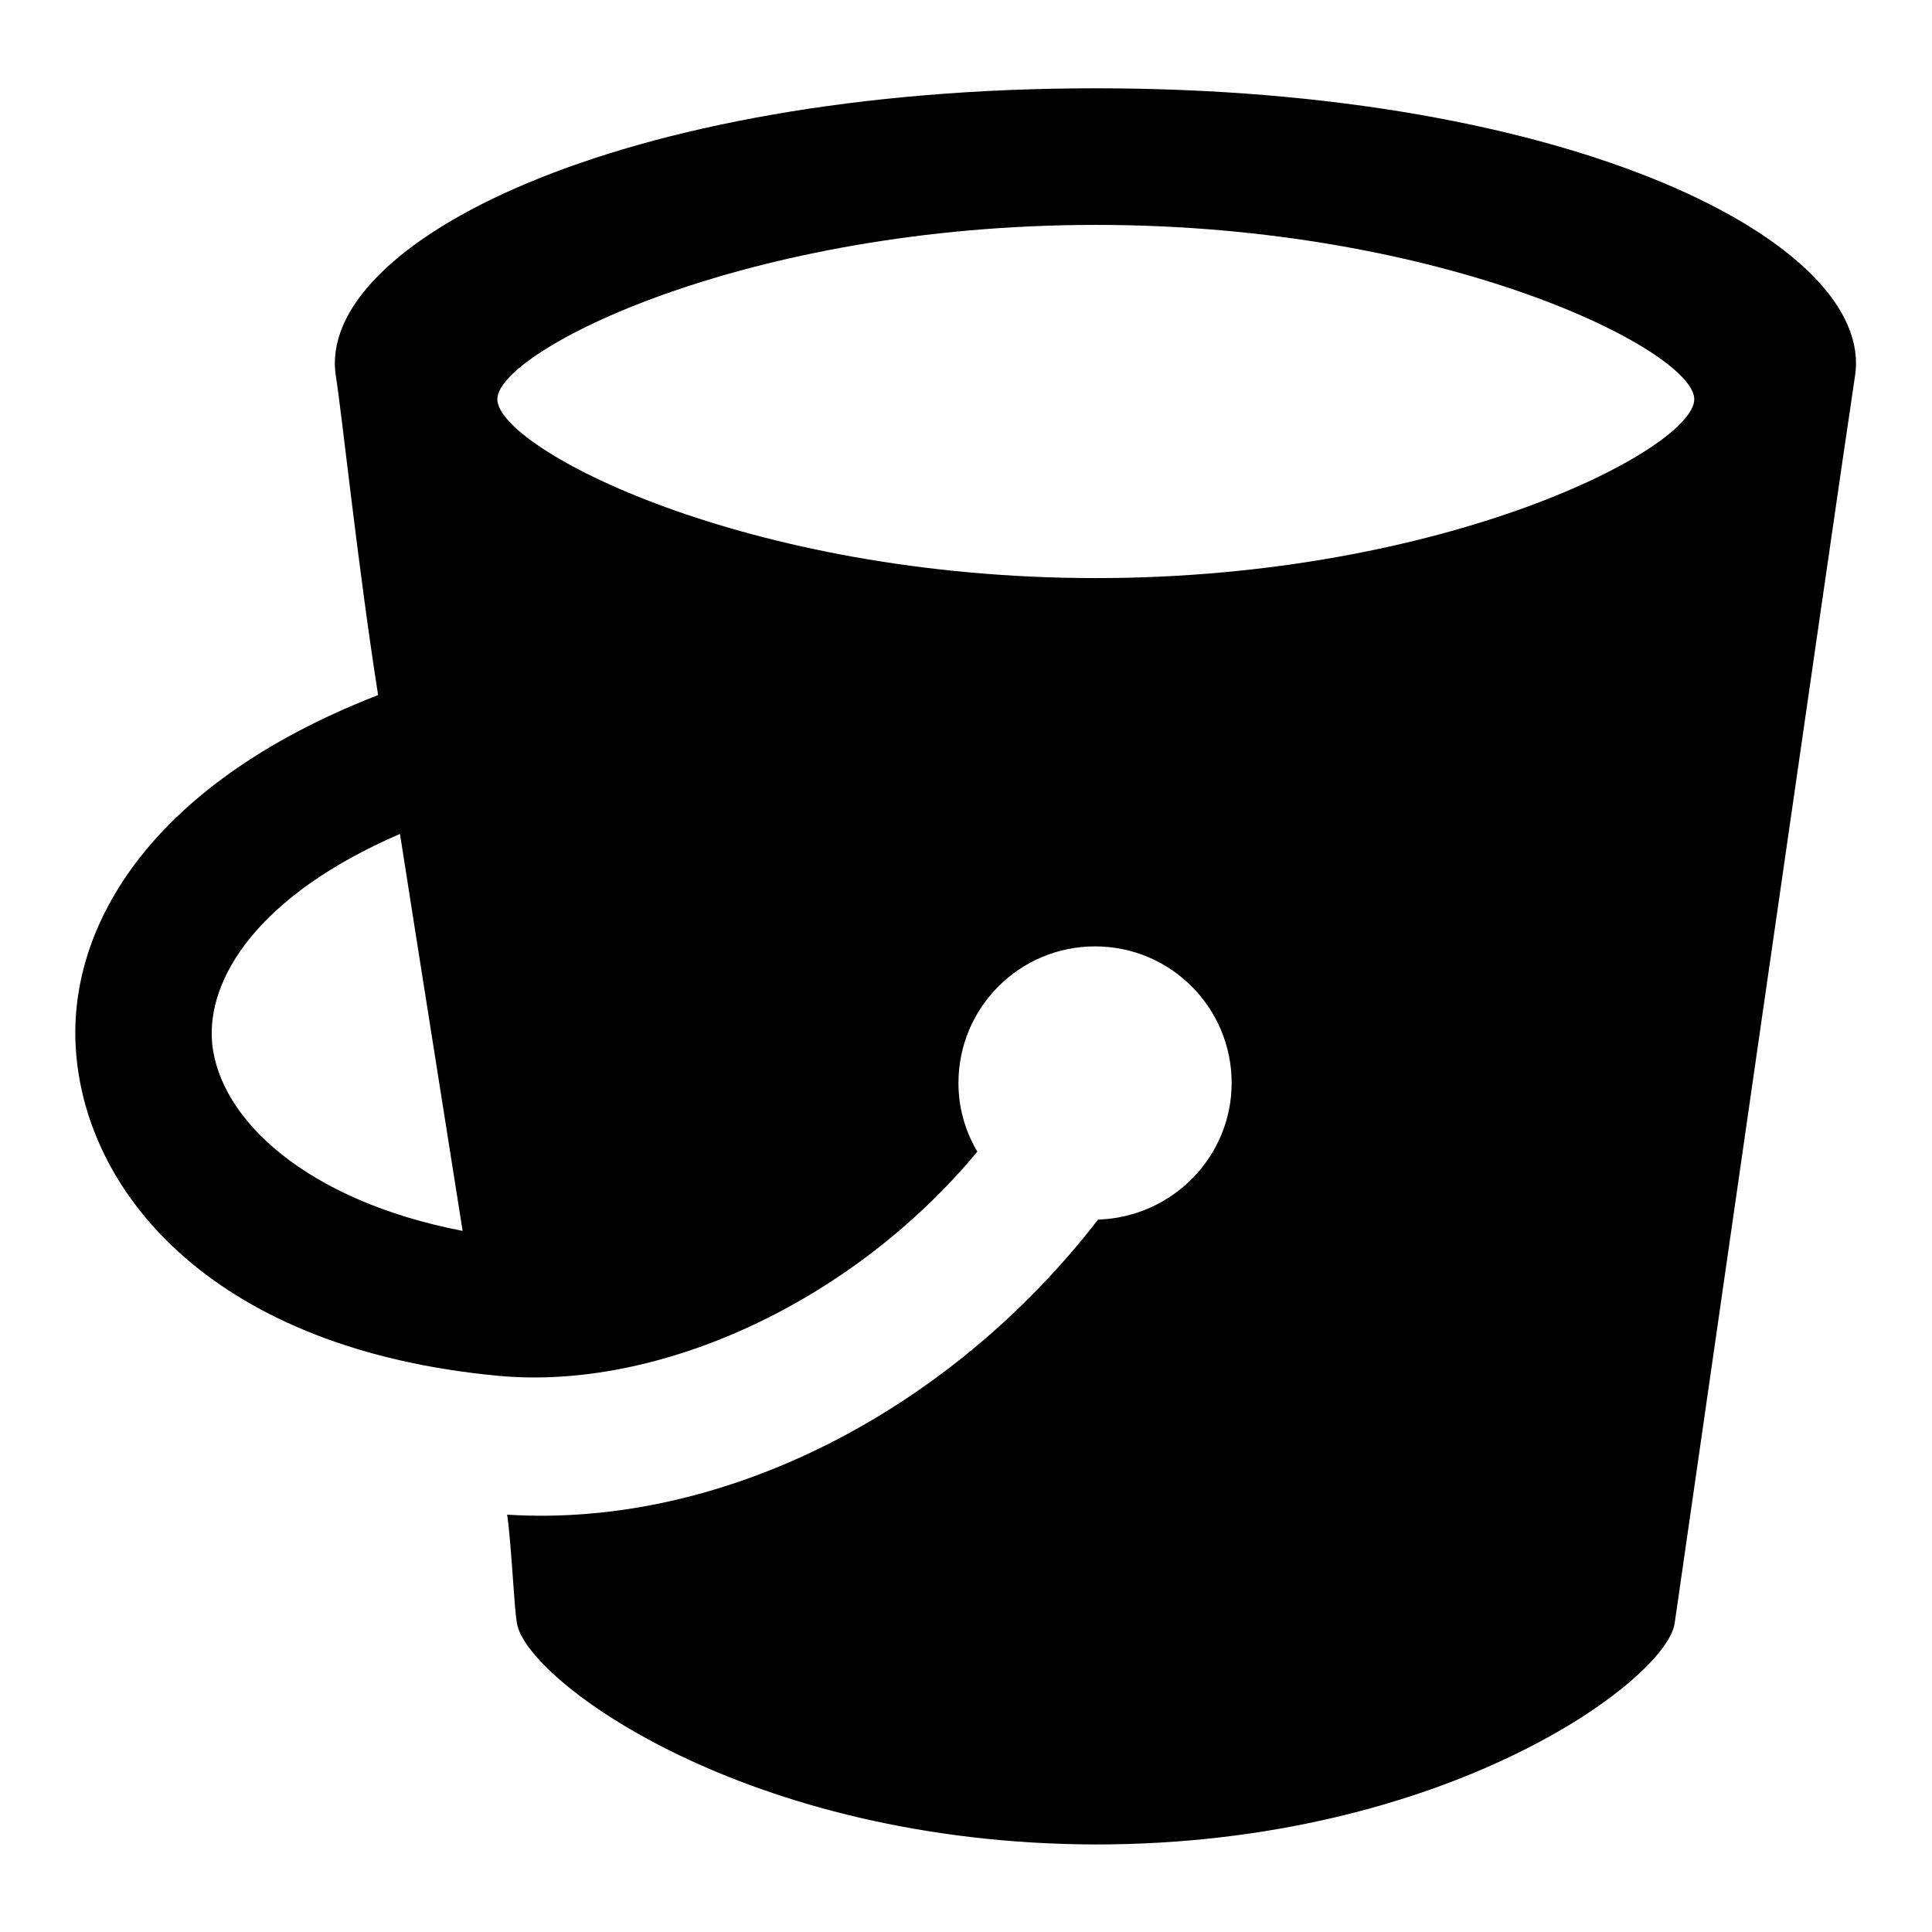 <?xml version="1.0" encoding="utf-8"?>
<!-- Svg Vector Icons : http://www.onlinewebfonts.com/icon -->
<!DOCTYPE svg PUBLIC "-//W3C//DTD SVG 1.1//EN" "http://www.w3.org/Graphics/SVG/1.1/DTD/svg11.dtd">
<svg version="1.1" xmlns="http://www.w3.org/2000/svg" xmlns:xlink="http://www.w3.org/1999/xlink" x="0px" y="0px" viewBox="0 0 256 256" enable-background="new 0 0 256 256" xml:space="preserve">
<g><g><g><path fill="#000000" d="M145.2,11.7c-63.4,0-103.4,20.6-100.7,38.1c0.8,5,2.9,25.1,5.6,42.3c-31.1,12.1-41.4,31.6-40,47.6c1.6,18.9,18.6,39.1,55.9,42.6c21.3,2,46.9-9.7,63.5-29.7c-1.6-2.7-2.5-5.8-2.5-9.1c0-10,8.1-18.1,18.1-18.1c10,0,18.1,8.1,18.1,18.1c0,9.8-7.9,17.8-17.7,18.1c-19.7,25.5-49.8,40.9-78.3,39.1c0.6,4.2,0.9,12.2,1.3,14.4c1.2,7.5,30.3,29.2,76.7,29.3c46.4,0,75.6-21.8,76.7-29.3c1.1-7.5,21.2-147.4,23.9-165.3C248.5,32.3,208.6,11.7,145.2,11.7L145.2,11.7z M28.1,138.1c-0.7-8.3,5.9-19.4,24.9-27.6c2.7,17.3,5.7,36.1,8.3,52.6C40.6,159.1,29,148.3,28.1,138.1L28.1,138.1z M145.2,76.6c-46.4,0-79.3-17.2-79.3-23.7c0-6.4,32.9-23.1,79.3-23.1c46.4,0,79.3,16.7,79.3,23.1C224.5,59.4,191.6,76.6,145.2,76.6z"/></g></g></g>
</svg>